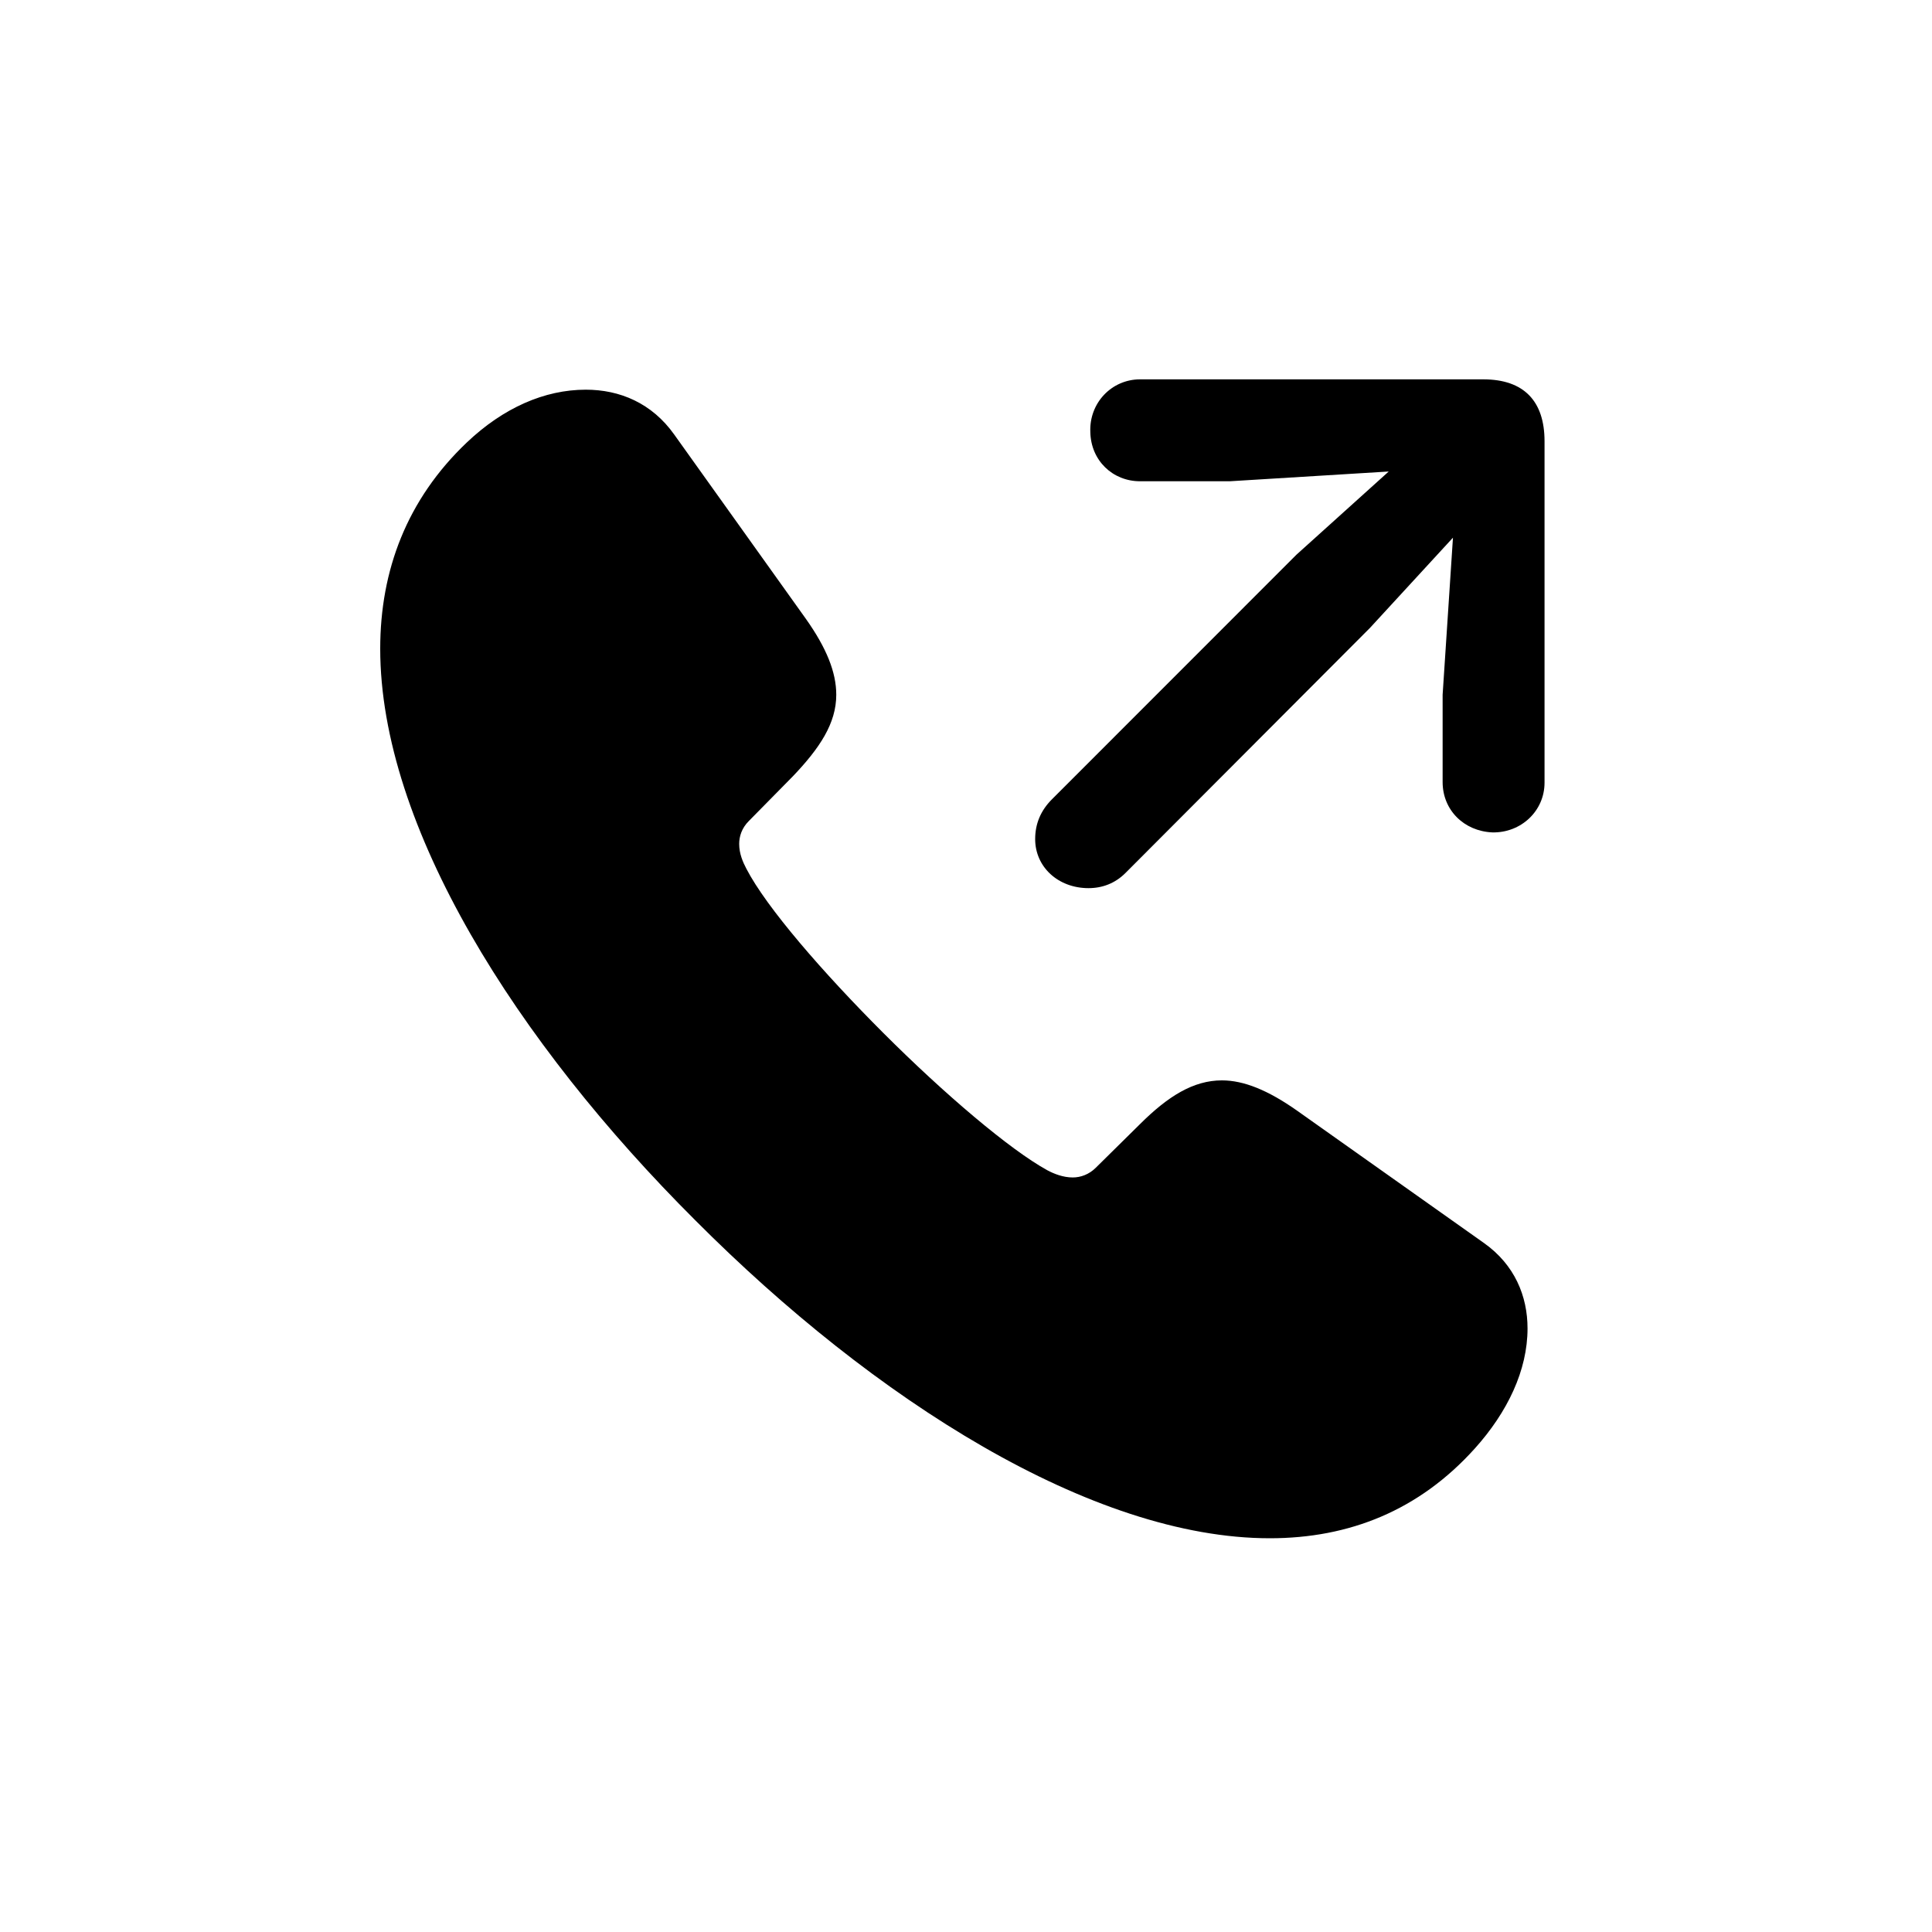 <?xml version="1.0" encoding="UTF-8"?> <svg xmlns="http://www.w3.org/2000/svg" width="20" height="20" viewBox="0 0 20 20" fill="none"> <path d="M11.268 9.194C11.412 9.194 11.544 9.144 11.651 9.037L14.181 6.501L15.041 5.566L14.934 7.192V8.096C14.934 8.385 15.154 8.604 15.449 8.617C15.744 8.623 15.989 8.397 15.989 8.102V4.568C15.989 4.153 15.776 3.927 15.355 3.927H11.802C11.507 3.927 11.274 4.172 11.287 4.473C11.293 4.768 11.519 4.982 11.802 4.982H12.731L14.376 4.881L13.421 5.742L10.892 8.272C10.772 8.391 10.716 8.529 10.716 8.686C10.716 8.975 10.954 9.194 11.268 9.194ZM7.2 12.635C9.052 14.493 11.306 15.924 13.145 15.924C13.968 15.924 14.69 15.636 15.267 14.995C15.606 14.618 15.813 14.185 15.813 13.752C15.813 13.419 15.681 13.093 15.361 12.867L13.428 11.498C13.126 11.285 12.875 11.184 12.649 11.184C12.354 11.184 12.091 11.348 11.802 11.636L11.344 12.088C11.274 12.158 11.187 12.189 11.105 12.189C11.005 12.189 10.91 12.151 10.841 12.114C10.452 11.9 9.774 11.323 9.146 10.695C8.518 10.067 7.935 9.395 7.727 8.994C7.69 8.924 7.652 8.837 7.652 8.736C7.652 8.661 7.677 8.573 7.753 8.498L8.205 8.039C8.487 7.744 8.657 7.487 8.657 7.192C8.657 6.959 8.556 6.708 8.343 6.407L6.98 4.499C6.748 4.172 6.415 4.034 6.064 4.034C5.637 4.034 5.21 4.222 4.833 4.58C4.212 5.17 3.936 5.905 3.936 6.715C3.936 8.554 5.342 10.783 7.2 12.635Z" fill="black"></path> </svg> 